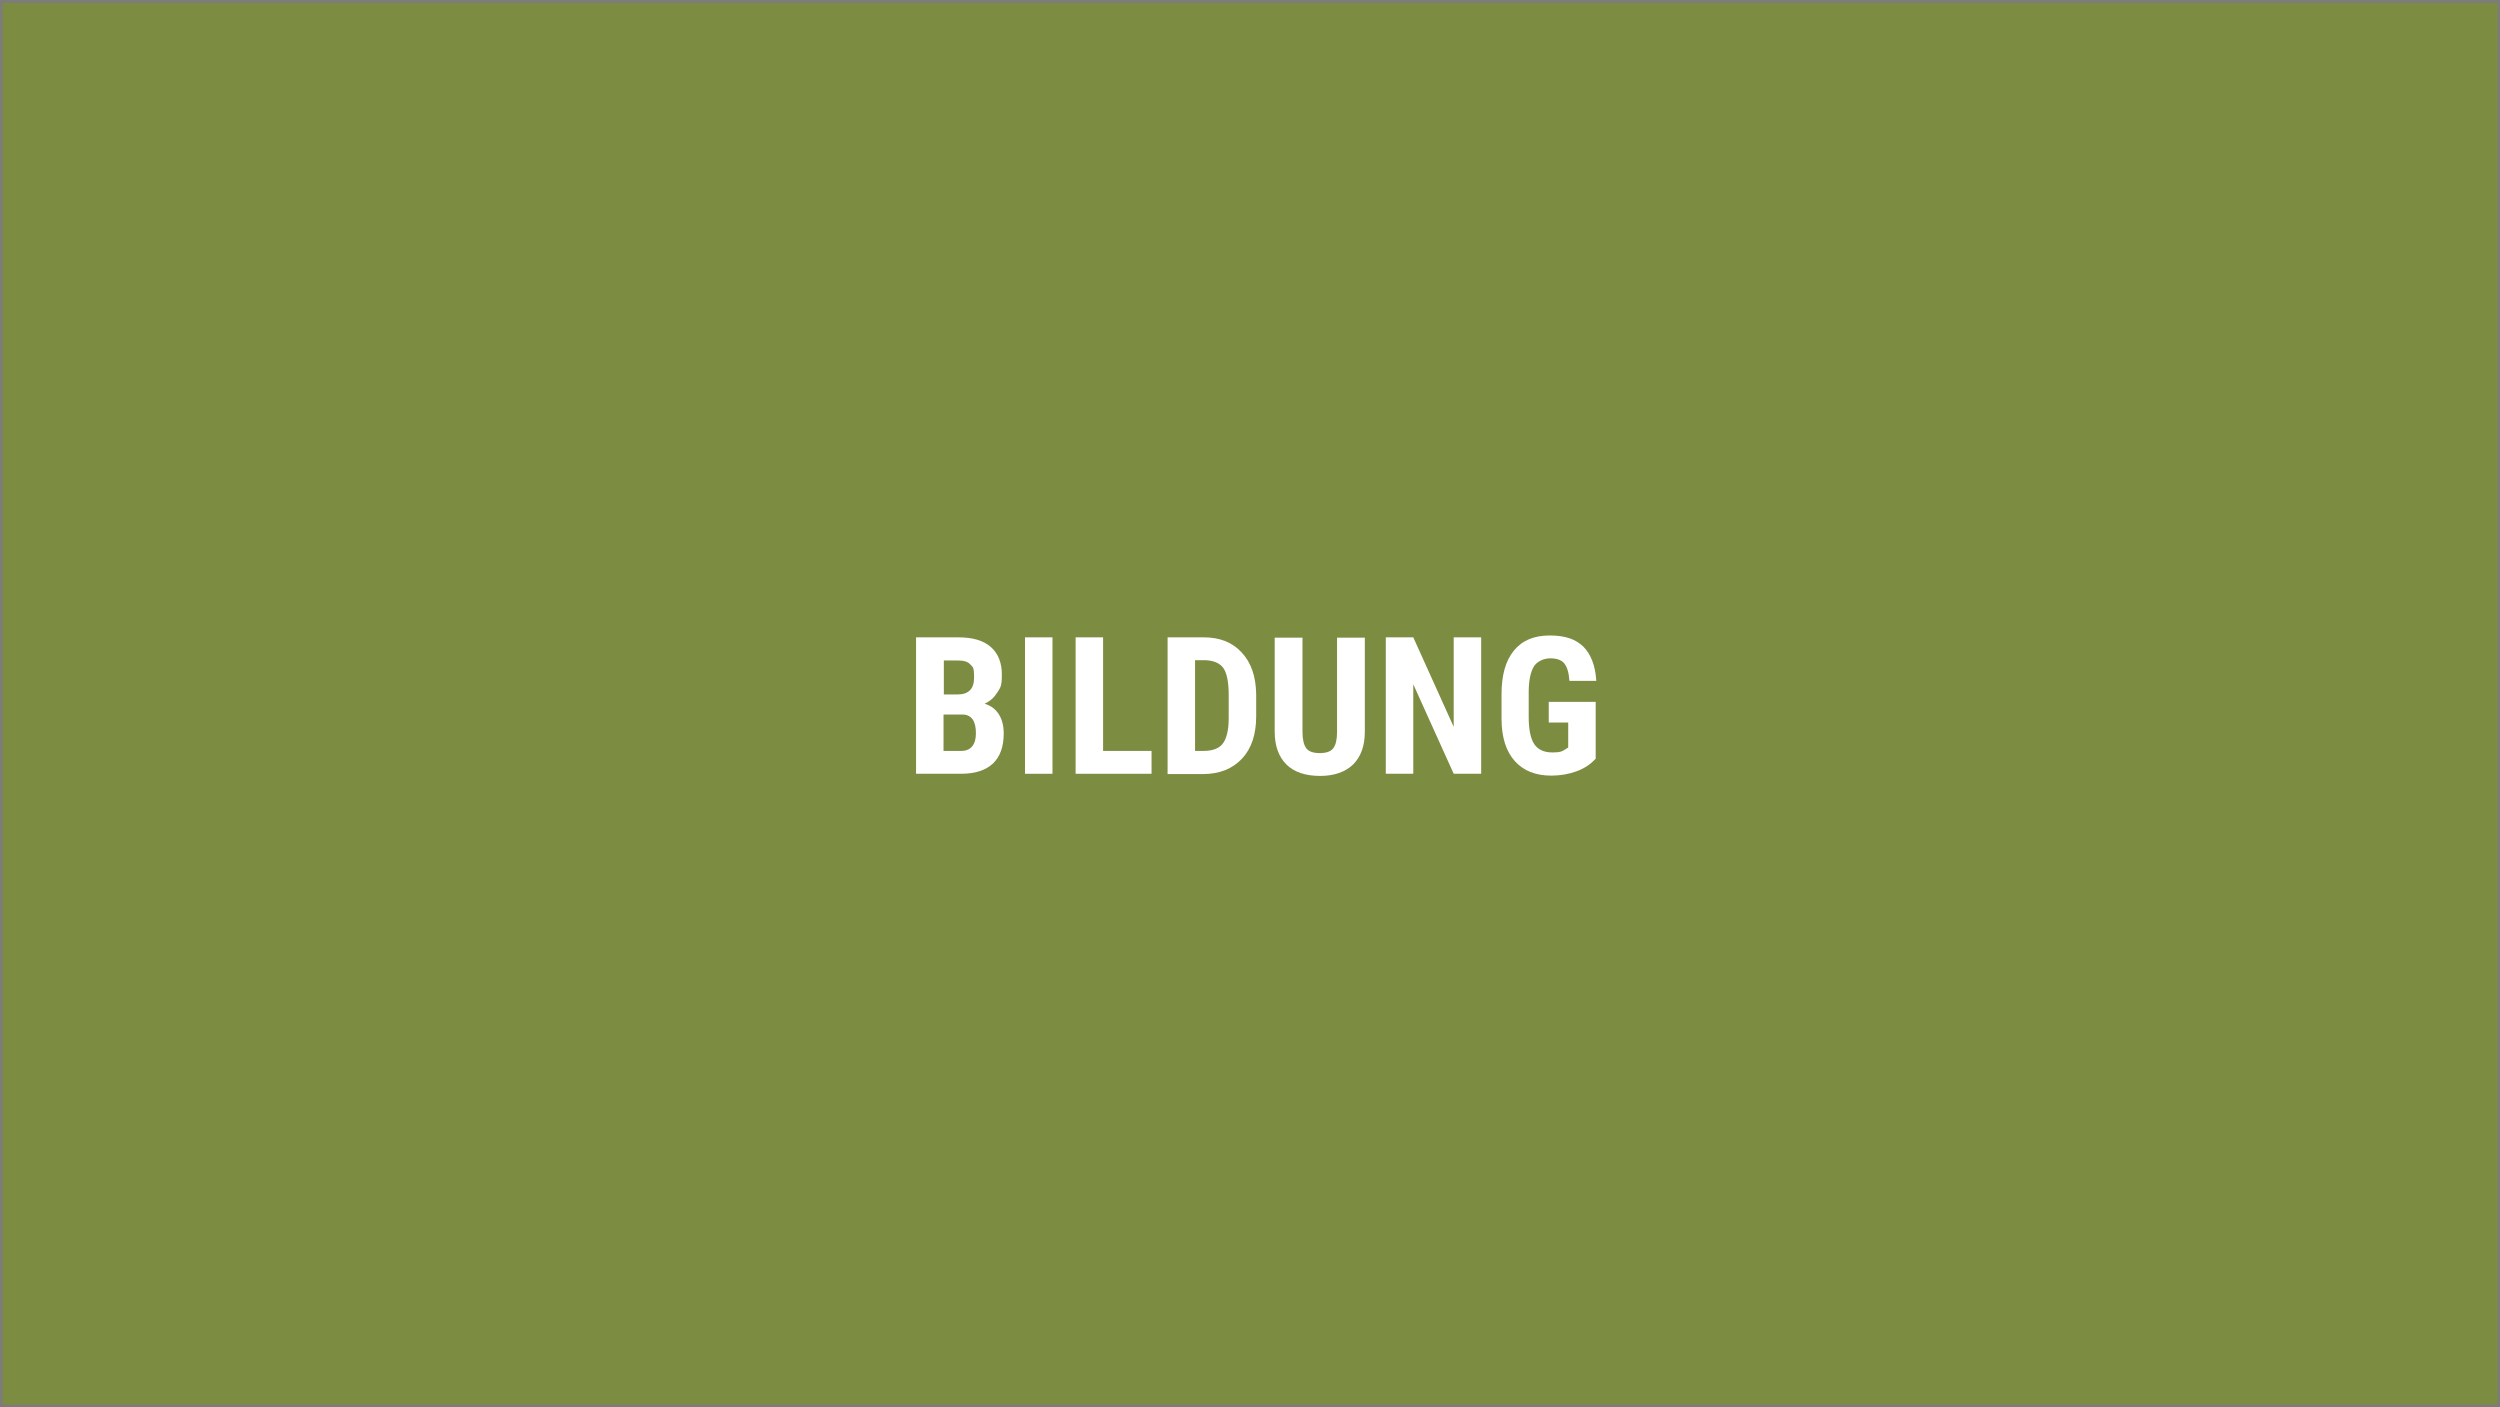 <?xml version="1.0" encoding="UTF-8"?>
<svg xmlns="http://www.w3.org/2000/svg" id="Ebene_1" data-name="Ebene 1" version="1.1" viewBox="0 0 810 456">
  <rect x="0" y="0" width="810" height="456" fill="#333333" stroke="none"/>
  <defs>
    <style>
      .cls-1 {
        fill: #fff;
        stroke-width: 0px;
      }

      .cls-2 {
        fill: #7c8d42;
        stroke: #7d7c79;
        stroke-miterlimit: 10;
      }
    </style>
  </defs>
  <rect class="cls-2" x=".4" y=".5" width="809.3" height="455.1"></rect>
  <g>
    <path class="cls-1" d="M296.8,250.7v-44.2h13.7c4.6,0,8.1,1,10.5,3.1,2.4,2.1,3.6,5.1,3.6,9s-.5,4.2-1.5,5.8c-1,1.6-2.3,2.8-4.1,3.6,2,.6,3.5,1.7,4.6,3.4,1.1,1.7,1.6,3.8,1.6,6.3,0,4.3-1.2,7.5-3.5,9.7-2.4,2.2-5.8,3.3-10.3,3.3h-14.6ZM305.7,225h4.6c3.5,0,5.3-1.8,5.3-5.4s-.4-3.4-1.2-4.3c-.8-.9-2.1-1.3-3.9-1.3h-4.7v11.1ZM305.7,231.5v11.8h5.7c1.6,0,2.8-.5,3.6-1.5.8-1,1.2-2.4,1.2-4.2,0-4-1.4-6-4.3-6.1h-6.3Z"></path>
    <path class="cls-1" d="M341,250.7h-8.9v-44.2h8.9v44.2Z"></path>
    <path class="cls-1" d="M357.4,243.3h15.7v7.4h-24.6v-44.2h8.9v36.8Z"></path>
    <path class="cls-1" d="M378.3,250.7v-44.2h11.7c5.2,0,9.3,1.6,12.3,4.9,3.1,3.3,4.6,7.8,4.7,13.5v7.2c0,5.8-1.5,10.4-4.6,13.7-3.1,3.3-7.3,5-12.7,5h-11.5ZM387.2,213.9v29.4h2.7c3,0,5.1-.8,6.3-2.4,1.2-1.6,1.9-4.3,1.9-8.1v-7.7c0-4.1-.6-7-1.7-8.6s-3.1-2.5-5.9-2.6h-3.3Z"></path>
    <path class="cls-1" d="M442.2,206.5v30.6c0,4.6-1.3,8.1-3.8,10.6-2.5,2.4-6.1,3.7-10.7,3.7s-8.4-1.2-10.9-3.7c-2.5-2.5-3.8-6-3.8-10.7v-30.4h9v30.4c0,2.5.4,4.3,1.2,5.4.8,1.1,2.3,1.6,4.4,1.6s3.6-.5,4.4-1.6c.8-1.1,1.2-2.8,1.2-5.2v-30.6h8.9Z"></path>
    <path class="cls-1" d="M479.9,250.7h-8.9l-13.1-29v29h-8.9v-44.2h8.9l13.1,29v-29h8.9v44.2Z"></path>
    <path class="cls-1" d="M517.1,245.7c-1.7,1.9-3.8,3.3-6.3,4.2-2.5.9-5.2,1.4-8.2,1.4-5.1,0-9-1.6-11.8-4.7-2.8-3.1-4.3-7.7-4.3-13.7v-8c0-6.1,1.3-10.8,4-14.1,2.7-3.3,6.5-4.9,11.6-4.9s8.4,1.2,10.9,3.6c2.4,2.4,3.9,6.1,4.2,11.1h-8.7c-.2-2.8-.8-4.7-1.8-5.8-.9-1-2.4-1.5-4.4-1.5s-4.2.9-5.3,2.6c-1.1,1.8-1.7,4.6-1.7,8.4v8c0,4,.6,7,1.8,8.8,1.2,1.8,3.2,2.7,5.9,2.7s3.2-.4,4.3-1.1l.8-.5v-8.1h-6.3v-6.7h15.2v18.3Z"></path>
  </g>
</svg>
